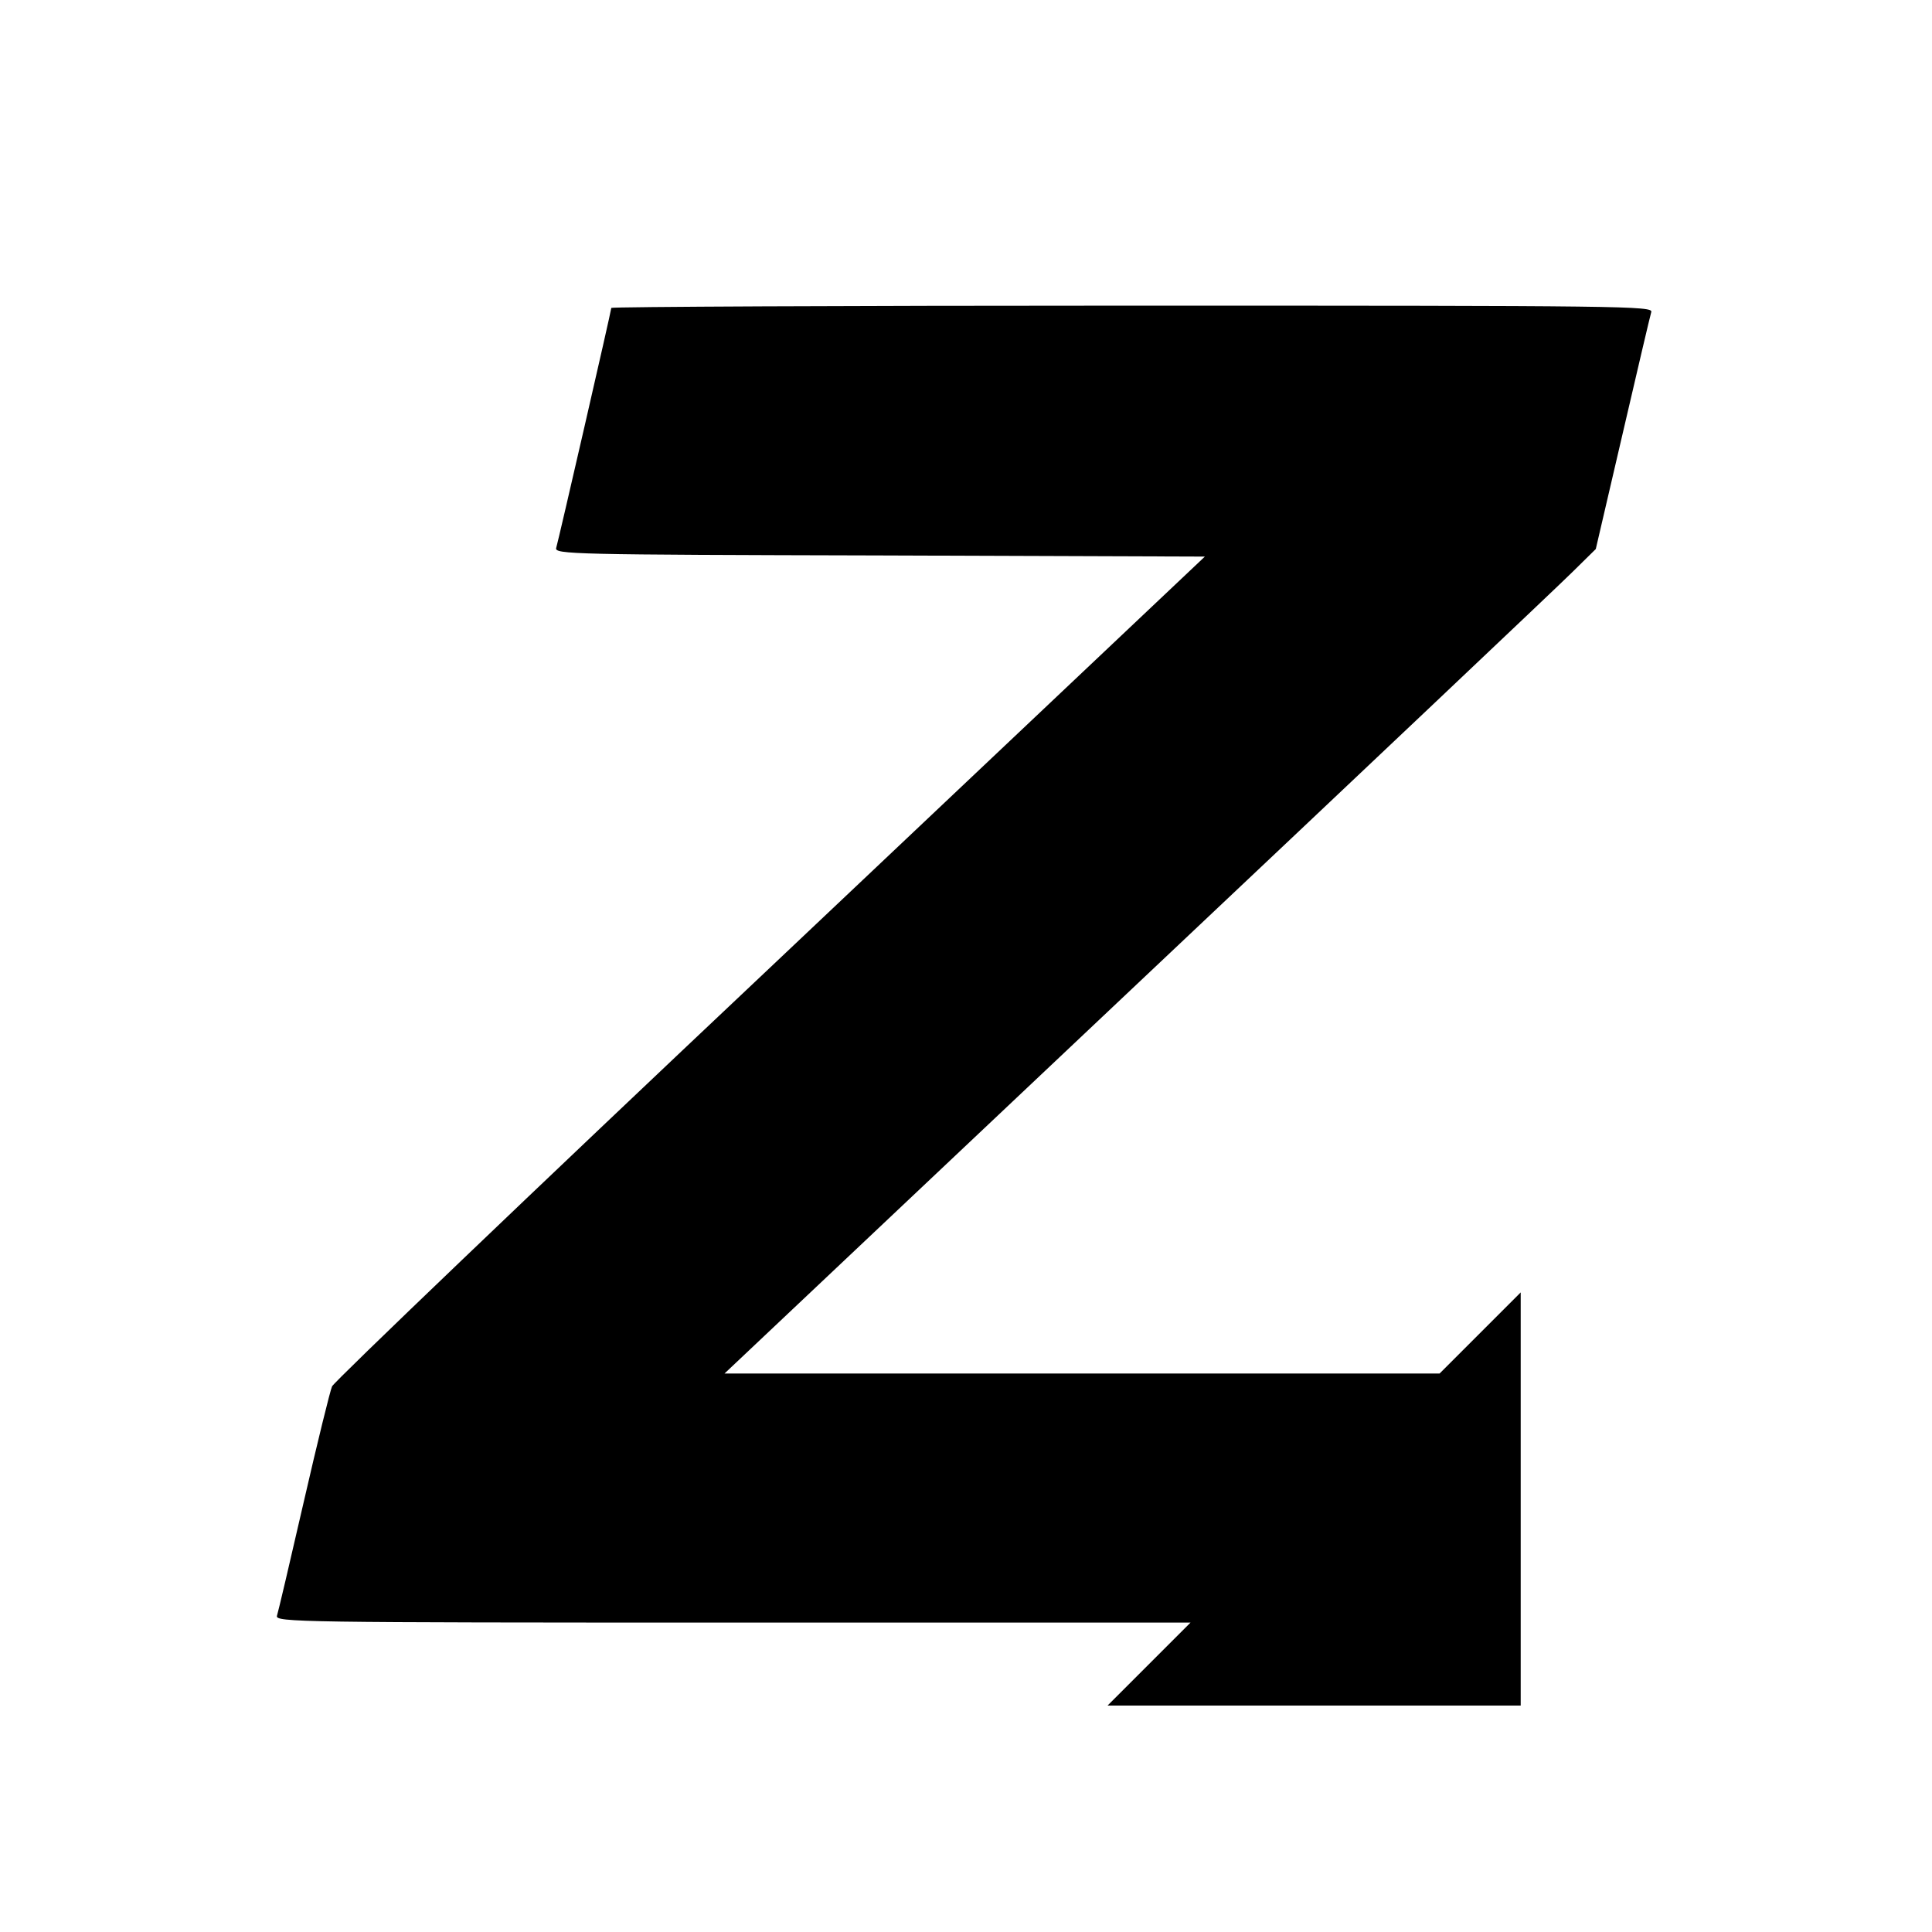 <?xml version="1.0" standalone="no"?>
<!DOCTYPE svg PUBLIC "-//W3C//DTD SVG 20010904//EN"
 "http://www.w3.org/TR/2001/REC-SVG-20010904/DTD/svg10.dtd">
<svg version="1.0" xmlns="http://www.w3.org/2000/svg"
 width="512pt" height="512pt" viewBox="0 0 512 512"
 preserveAspectRatio="xMidYMid meet">
<g transform="translate(0,512) scale(0.1,-0.1)"
fill="#000000" stroke="none">
<path d="M1620 4304 c0 -7 -139 -612 -146 -636 -5 -17 42 -18 857 -20 l862 -3
-1152 -1089 c-634 -598 -1156 -1098 -1161 -1110 -5 -11 -39 -149 -75 -306 -36
-157 -68 -293 -71 -302 -5 -17 57 -18 1208 -18 l1213 0 -110 -110 -110 -110
548 0 547 0 0 547 0 548 -108 -108 -107 -107 -948 0 -947 0 1092 1031 c601
567 1121 1059 1155 1093 l62 61 71 305 c39 168 73 313 76 323 5 16 -65 17
-1375 17 -760 0 -1381 -3 -1381 -6z"/>
</g>
</svg>

